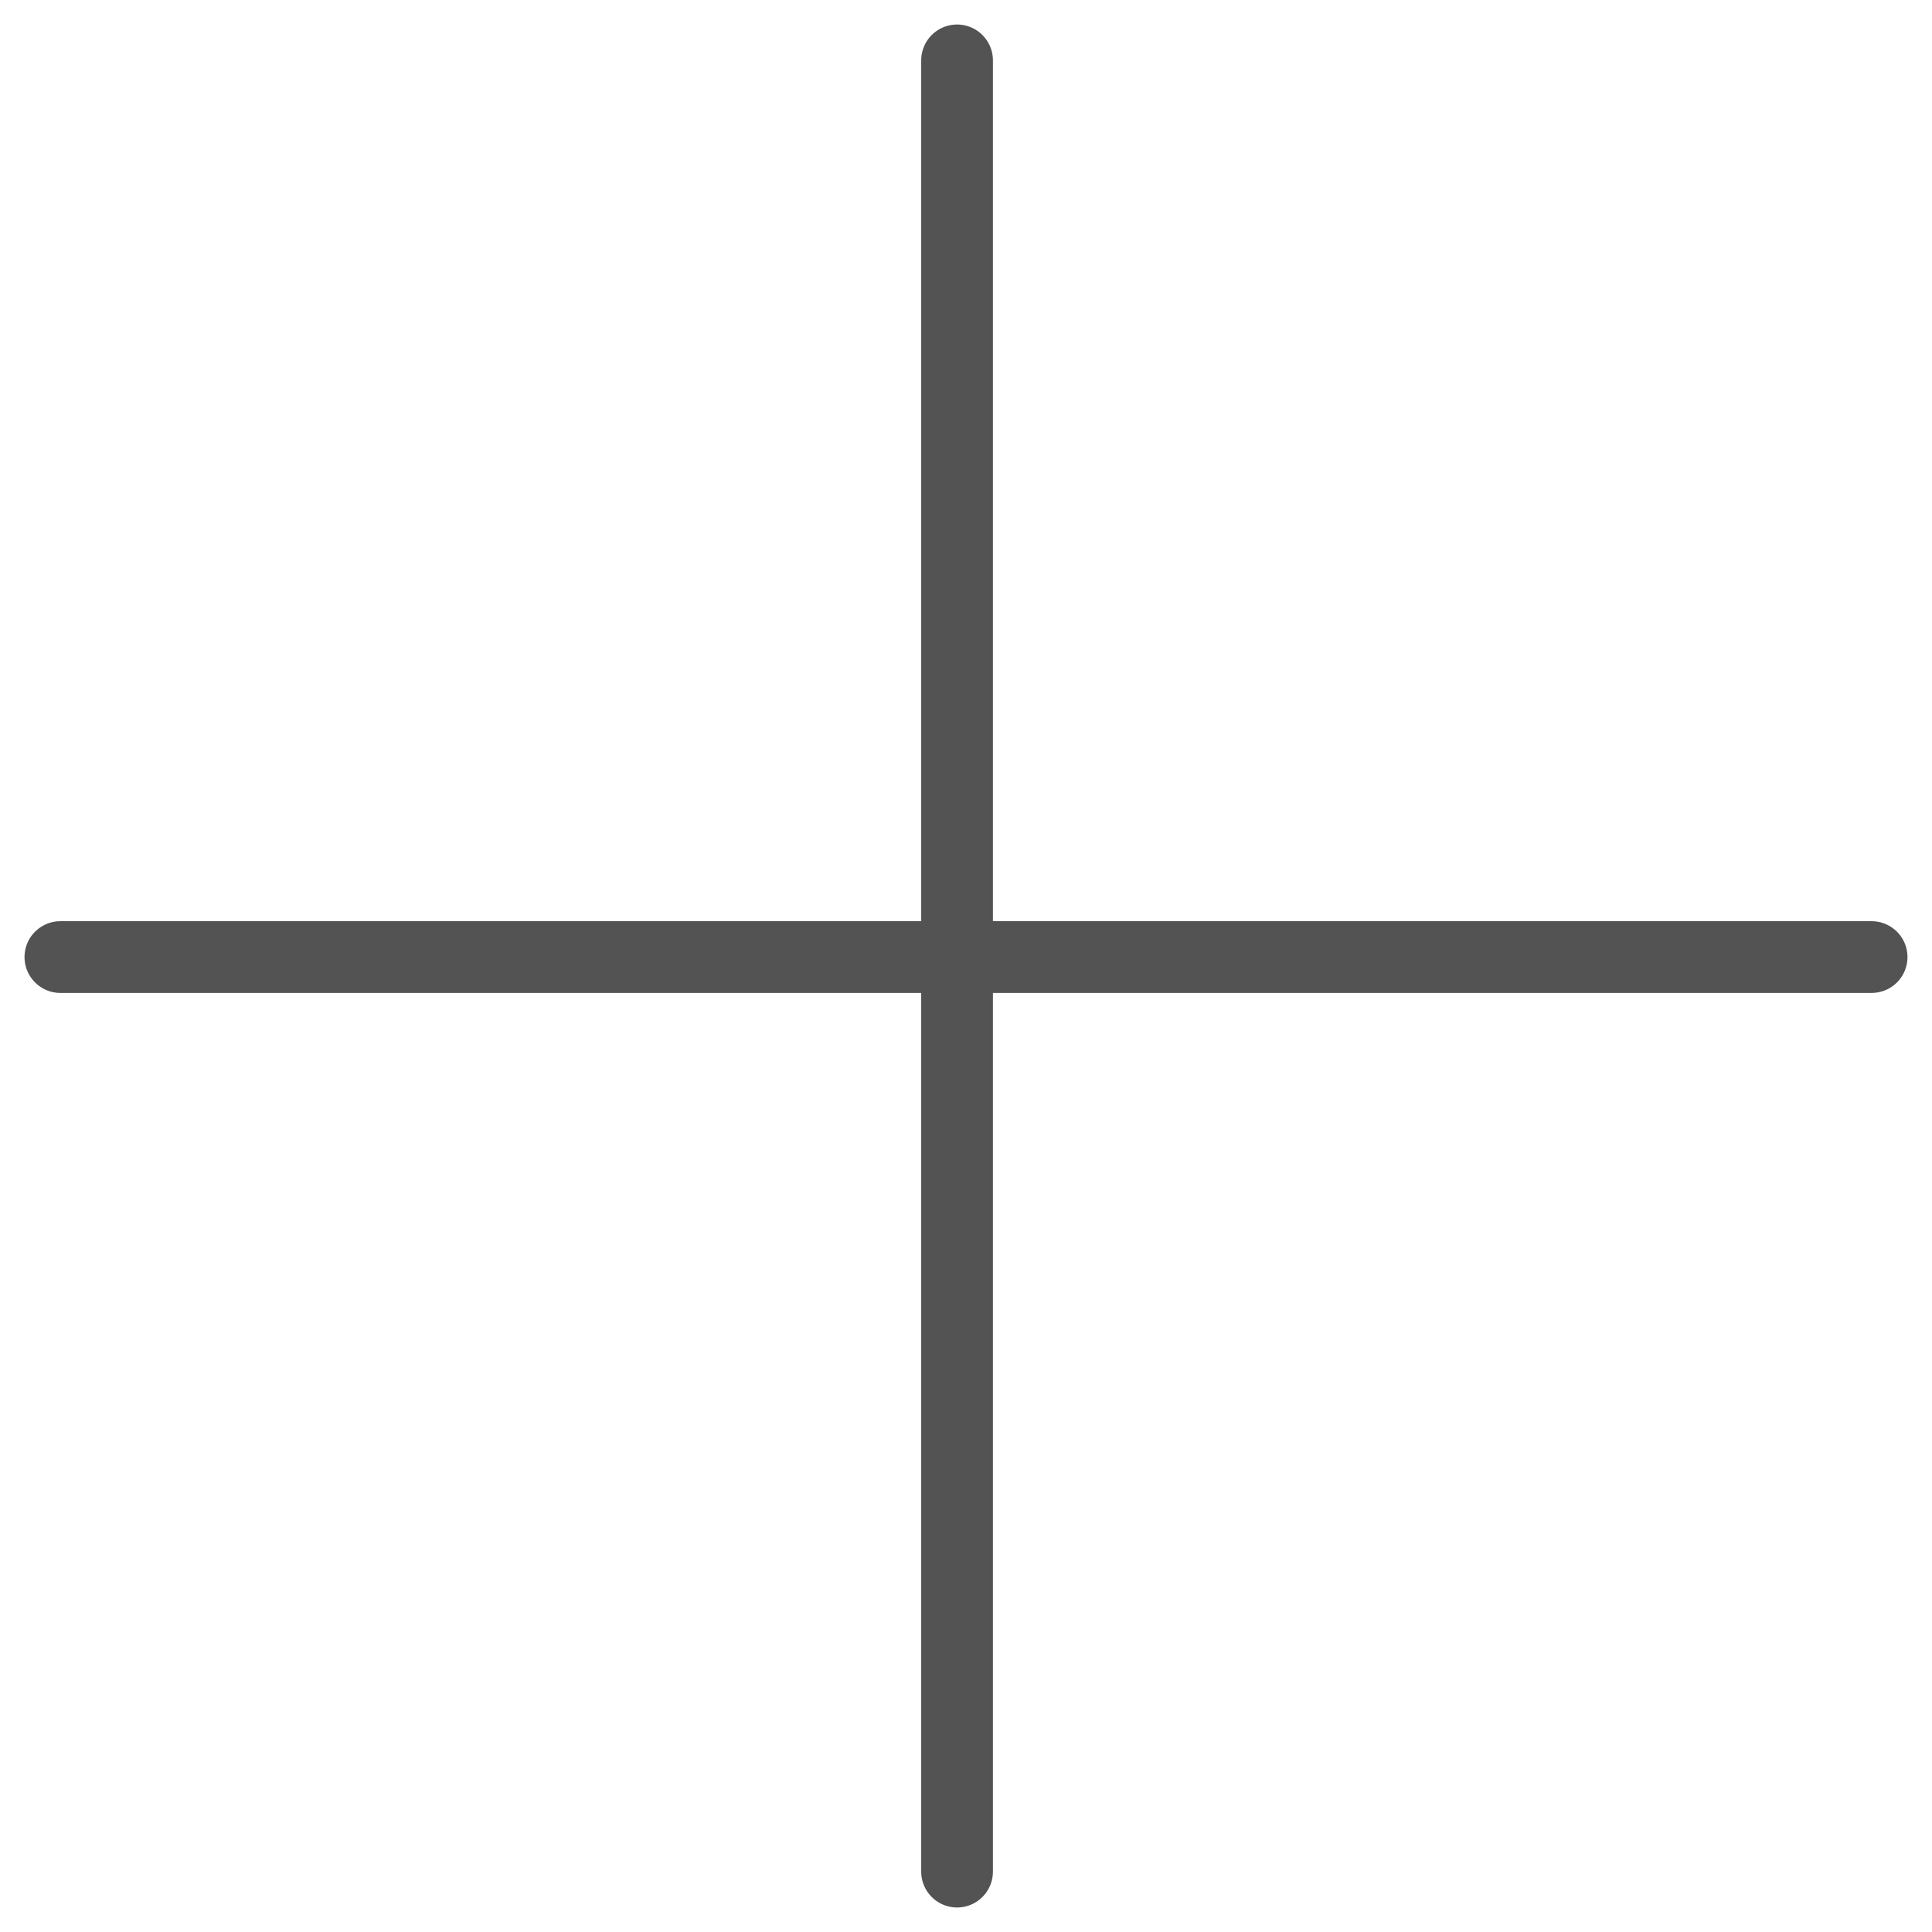 <svg width="32" height="32" viewBox="0 0 32 32" fill="none" xmlns="http://www.w3.org/2000/svg">
<path d="M15.852 1V31" stroke="#535353" stroke-width="1.188" stroke-linecap="round"/>
<path d="M1 15.852L31 15.852" stroke="#535353" stroke-width="1.188" stroke-linecap="round"/>
</svg>
